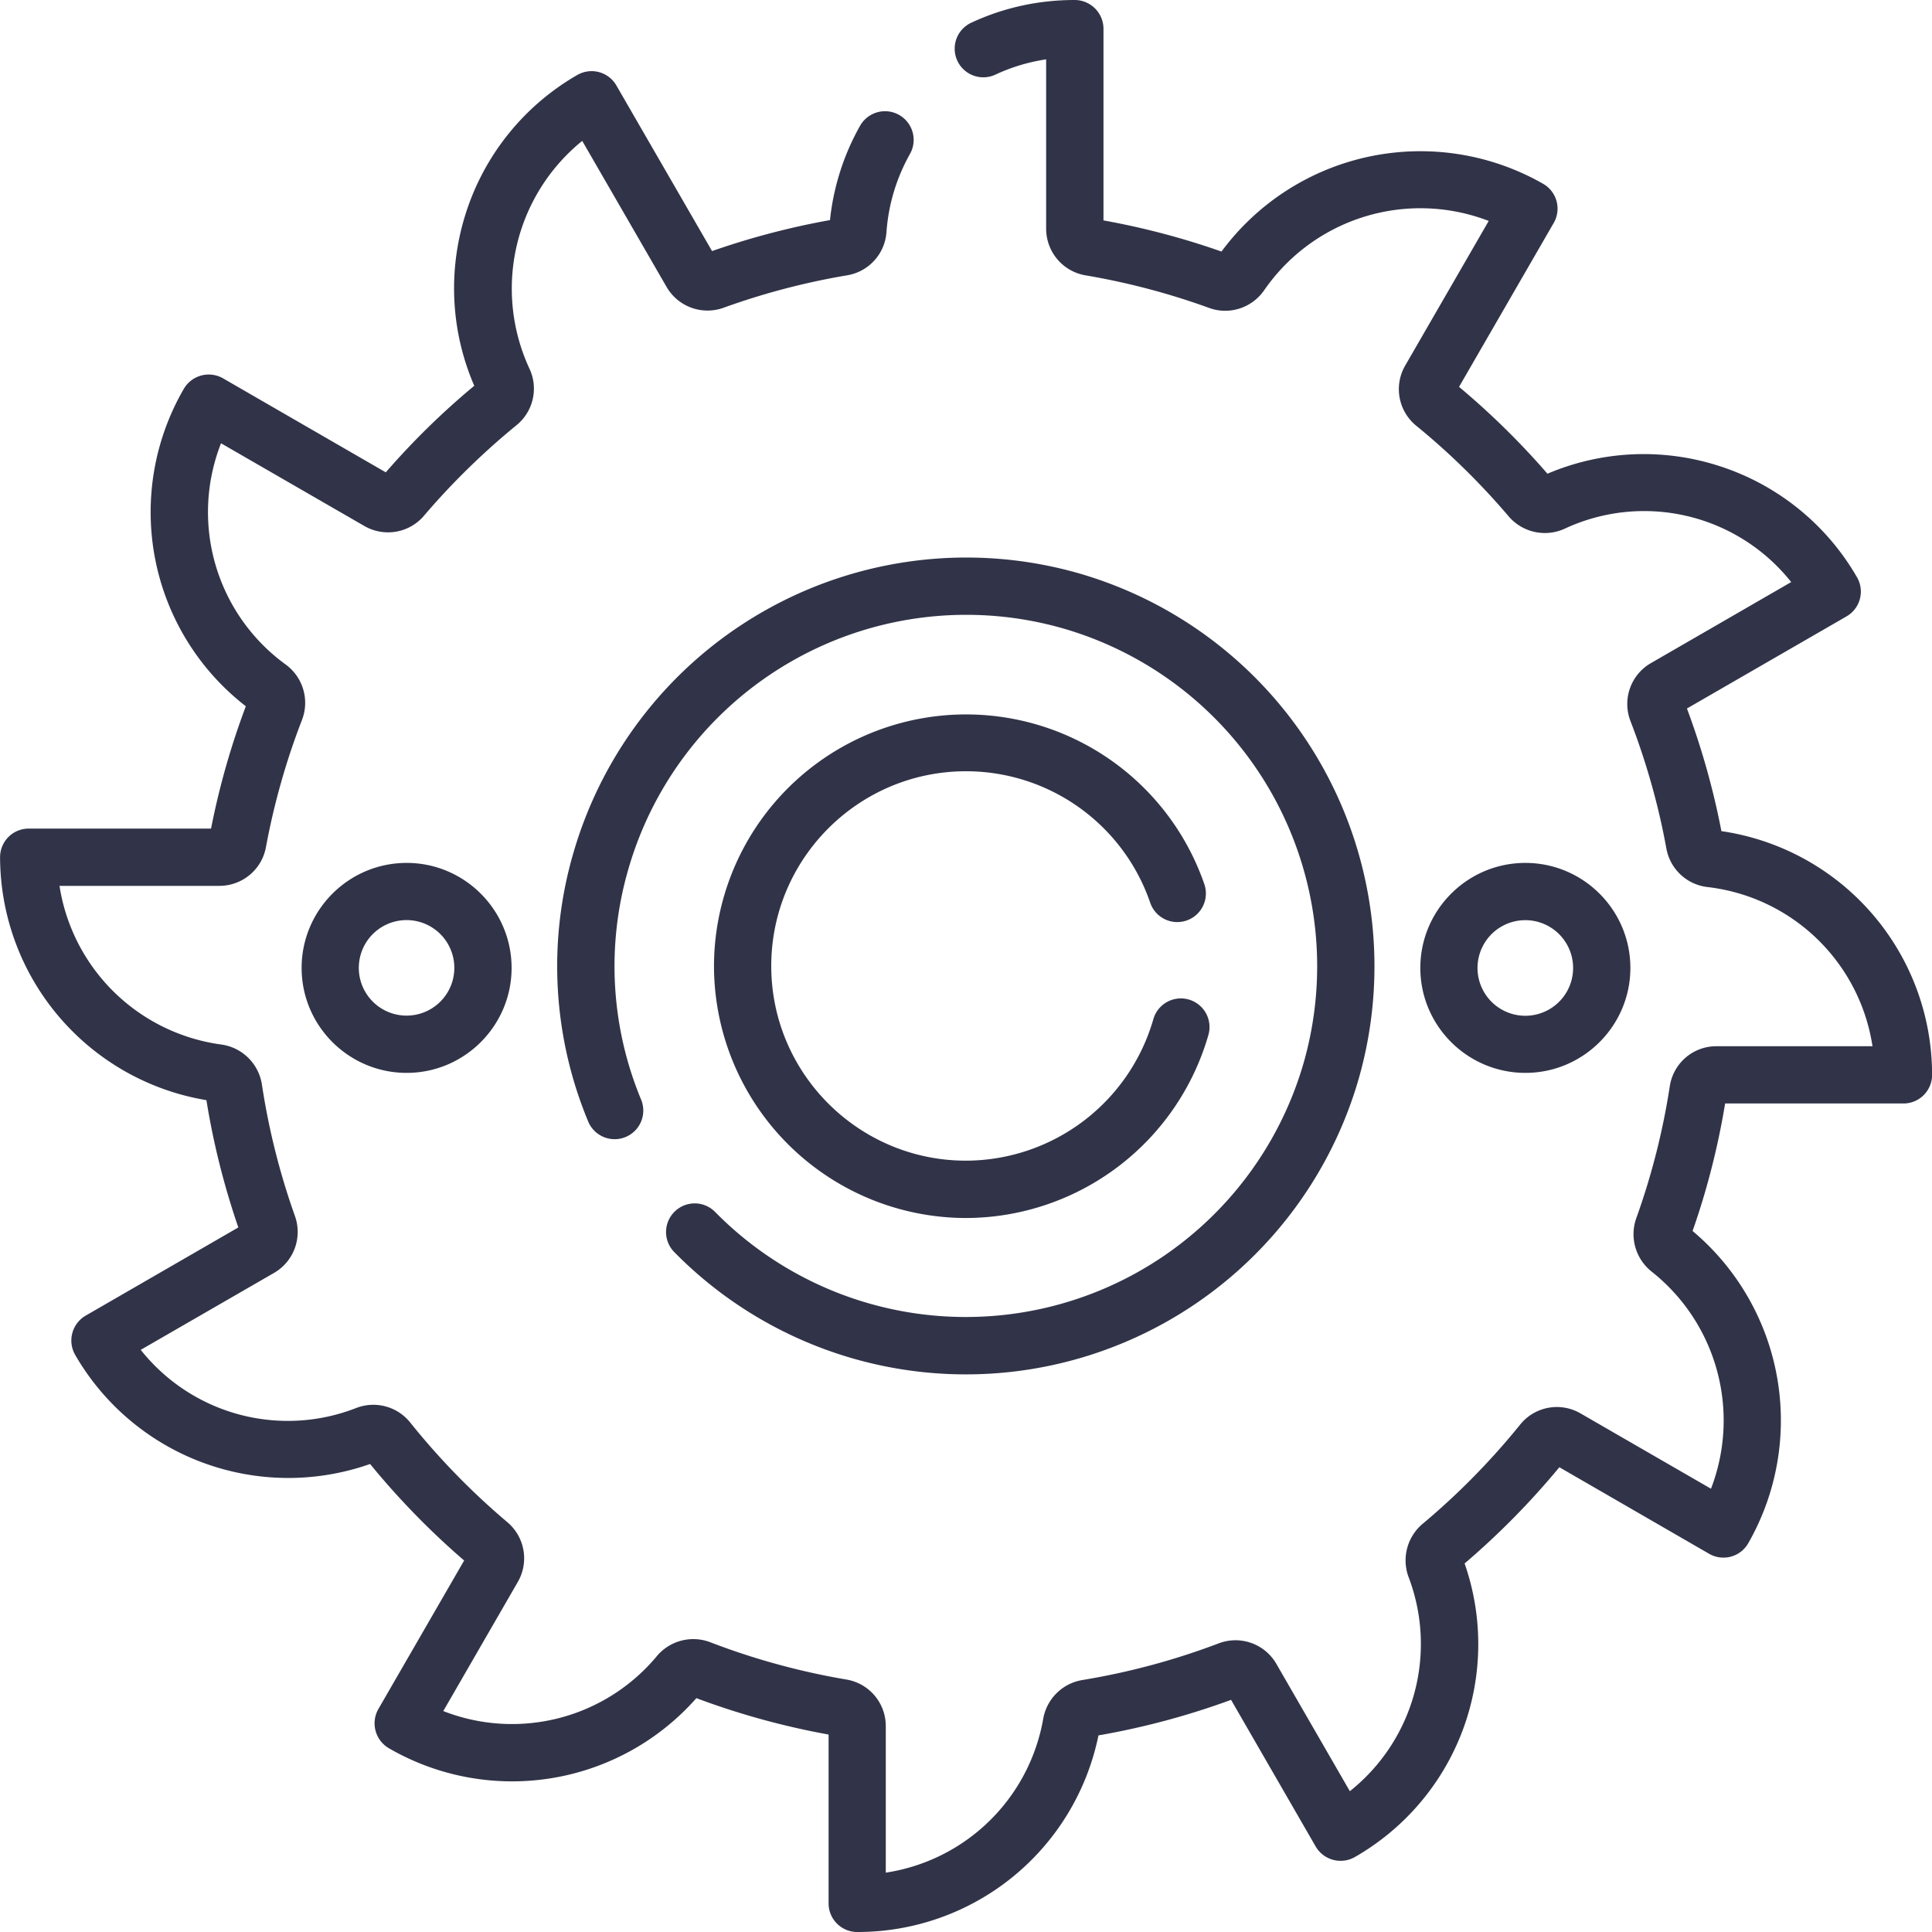 <svg width="25" height="25" fill="none" xmlns="http://www.w3.org/2000/svg"><g clip-path="url(#clip0_228_4236)" fill="#313448"><path d="M8.73 15.678a.37.37 0 00-.006.523 5.29 5.29 0 008.857-2.24 5.293 5.293 0 00-3.62-6.542 5.293 5.293 0 00-6.542 3.62 5.232 5.232 0 00.192 3.473.37.37 0 00.685-.283 4.498 4.498 0 01-.164-2.986 4.55 4.55 0 015.625-3.111 4.55 4.55 0 013.111 5.625 4.55 4.55 0 01-7.614 1.926.37.37 0 00-.524-.005z"/><path d="M12.5 9.98a2.52 2.52 0 012.384 1.702.37.37 0 00.7-.241 3.262 3.262 0 00-6.345 1.06 3.265 3.265 0 003.26 3.26 3.273 3.273 0 003.138-2.37.37.37 0 00-.713-.202 2.53 2.53 0 01-2.424 1.83c-1.39 0-2.52-1.13-2.52-2.519 0-1.39 1.13-2.52 2.52-2.52zM3.903 12.525c0 .749.61 1.358 1.359 1.358s1.358-.61 1.358-1.358c0-.75-.61-1.359-1.358-1.359-.75 0-1.359.61-1.359 1.359zm1.976 0a.618.618 0 11-1.236-.002.618.618 0 011.236.002zM19.738 13.883c.75 0 1.359-.61 1.359-1.358 0-.75-.61-1.359-1.359-1.359-.75 0-1.359.61-1.359 1.359s.61 1.358 1.36 1.358zm0-1.976a.618.618 0 11-.001 1.237.618.618 0 01.001-1.237z"/><path d="M22.275 10.755a9.931 9.931 0 00-.446-1.587l2.065-1.192a.37.37 0 00.135-.507 3.177 3.177 0 00-1.801-1.445 3.179 3.179 0 00-2.204.106c-.35-.404-.734-.781-1.144-1.124l1.225-2.121a.37.37 0 00-.136-.506 3.201 3.201 0 00-4.163.876 9.92 9.92 0 00-1.527-.403V.37a.373.373 0 00-.371-.37c-.468 0-.919.098-1.34.294a.37.37 0 10.312.672c.21-.098.43-.164.657-.198v2.19c0 .3.215.555.51.605a9.174 9.174 0 011.6.422c.261.095.555 0 .714-.233a2.457 2.457 0 012.903-.893l-1.08 1.87a.61.61 0 00.142.78c.433.353.835.748 1.197 1.174a.617.617 0 00.727.157 2.43 2.43 0 012.928.692L21.364 8.58a.61.61 0 00-.266.75c.206.534.363 1.089.465 1.651a.612.612 0 00.537.498 2.443 2.443 0 012.13 2.059h-2.017a.609.609 0 00-.606.518 9.173 9.173 0 01-.433 1.706c-.09.25-.009.529.2.694a2.457 2.457 0 01.766 2.808l-1.687-.974a.609.609 0 00-.782.144 9.29 9.29 0 01-1.263 1.285.618.618 0 00-.18.691 2.434 2.434 0 01-.761 2.768l-.95-1.646a.61.61 0 00-.747-.267 9.16 9.16 0 01-1.767.475.616.616 0 00-.504.502 2.44 2.44 0 01-2.037 1.99v-1.895a.61.61 0 00-.51-.604 9.176 9.176 0 01-1.76-.482.615.615 0 00-.693.18 2.438 2.438 0 01-2.763.71l.964-1.67a.611.611 0 00-.135-.774 9.298 9.298 0 01-1.257-1.29.612.612 0 00-.7-.187 2.43 2.43 0 01-2.787-.753l1.724-.995a.612.612 0 00.272-.735 9.171 9.171 0 01-.428-1.704.617.617 0 00-.526-.517A2.451 2.451 0 01.77 11.463h2.068c.296 0 .55-.21.603-.5.104-.56.26-1.114.466-1.645a.614.614 0 00-.21-.719 2.437 2.437 0 01-.837-2.863l1.854 1.07c.256.148.58.093.772-.132.363-.426.767-.82 1.2-1.174a.609.609 0 00.164-.732 2.461 2.461 0 01.684-2.945l1.091 1.889c.149.258.46.371.739.27a9.176 9.176 0 011.601-.42.61.61 0 00.506-.56c.026-.358.129-.698.304-1.01a.37.37 0 00-.646-.364 3.15 3.15 0 00-.389 1.22 9.918 9.918 0 00-1.526.401L7.976 1.106a.37.37 0 00-.507-.135A3.176 3.176 0 006.02 2.784c-.227.73-.185 1.51.117 2.208-.41.34-.795.717-1.145 1.12L2.885 4.895a.373.373 0 00-.506.136 3.178 3.178 0 00.802 4.108 9.91 9.91 0 00-.45 1.583H.372a.37.37 0 00-.371.37 3.194 3.194 0 002.67 3.144c.09.56.229 1.112.413 1.647l-1.977 1.142a.373.373 0 00-.135.506 3.185 3.185 0 003.817 1.413c.368.45.776.869 1.217 1.249l-1.11 1.922a.373.373 0 00.136.507 3.179 3.179 0 003.979-.648 9.922 9.922 0 001.711.471v2.185c0 .204.166.37.37.37a3.18 3.18 0 003.122-2.544 9.913 9.913 0 001.716-.46l1.095 1.898a.373.373 0 00.507.136 3.174 3.174 0 001.42-3.799c.443-.378.855-.796 1.226-1.245l1.938 1.12a.37.37 0 00.506-.136 3.201 3.201 0 00-.72-4.041c.188-.536.329-1.09.421-1.65h2.308a.37.37 0 00.37-.37 3.186 3.186 0 00-2.725-3.154z"/></g><defs><clipPath id="clip0_228_4236"><path fill="#fff" d="M0 0h25v25H0z"/></clipPath></defs></svg>